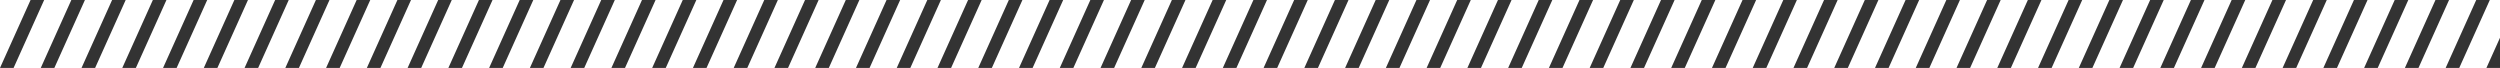 <svg width="736" height="20" viewBox="0 0 736 20" fill="none" xmlns="http://www.w3.org/2000/svg">
<path d="M9 0H13L4 20H0L9 0Z" fill="#333333"/>
<path d="M21 0H25L16 20H12L21 0Z" fill="#333333"/>
<path d="M33 0H37L28 20H24L33 0Z" fill="#333333"/>
<path d="M45 0H49L40 20H36L45 0Z" fill="#333333"/>
<path d="M57 0H61L52 20H48L57 0Z" fill="#333333"/>
<path d="M69 0H73L64 20H60L69 0Z" fill="#333333"/>
<path d="M81 0H85L76 20H72L81 0Z" fill="#333333"/>
<path d="M93 0H97L88 20H84L93 0Z" fill="#333333"/>
<path d="M105 0H109L100 20H96L105 0Z" fill="#333333"/>
<path d="M117 0H121L112 20H108L117 0Z" fill="#333333"/>
<path d="M129 0H133L124 20H120L129 0Z" fill="#333333"/>
<path d="M141 0H145L136 20H132L141 0Z" fill="#333333"/>
<path d="M153 0H157L148 20H144L153 0Z" fill="#333333"/>
<path d="M165 0H169L160 20H156L165 0Z" fill="#333333"/>
<path d="M177 0H181L172 20H168L177 0Z" fill="#333333"/>
<path d="M189 0H193L184 20H180L189 0Z" fill="#333333"/>
<path d="M201 0H205L196 20H192L201 0Z" fill="#333333"/>
<path d="M213 0H217L208 20H204L213 0Z" fill="#333333"/>
<path d="M225 0H229L220 20H216L225 0Z" fill="#333333"/>
<path d="M237 0H241L232 20H228L237 0Z" fill="#333333"/>
<path d="M249 0H253L244 20H240L249 0Z" fill="#333333"/>
<path d="M261 0H265L256 20H252L261 0Z" fill="#333333"/>
<path d="M273 0H277L268 20H264L273 0Z" fill="#333333"/>
<path d="M285 0H289L280 20H276L285 0Z" fill="#333333"/>
<path d="M297 0H301L292 20H288L297 0Z" fill="#333333"/>
<path d="M309 0H313L304 20H300L309 0Z" fill="#333333"/>
<path d="M321 0H325L316 20H312L321 0Z" fill="#333333"/>
<path d="M333 0H337L328 20H324L333 0Z" fill="#333333"/>
<path d="M345 0H349L340 20H336L345 0Z" fill="#333333"/>
<path d="M357 0H361L352 20H348L357 0Z" fill="#333333"/>
<path d="M369 0H373L364 20H360L369 0Z" fill="#333333"/>
<path d="M381 0H385L376 20H372L381 0Z" fill="#333333"/>
<path d="M393 0H397L388 20H384L393 0Z" fill="#333333"/>
<path d="M405 0H409L400 20H396L405 0Z" fill="#333333" />
<path d="M417 0H421L412 20H408L417 0Z" fill="#333333" />
<path d="M429 0H433L424 20H420L429 0Z" fill="#333333" />
<path d="M441 0H445L436 20H432L441 0Z" fill="#333333" />
<path d="M453 0H457L448 20H444L453 0Z" fill="#333333" />
<path d="M465 0H469L460 20H456L465 0Z" fill="#333333" />
<path d="M477 0H481L472 20H468L477 0Z" fill="#333333" />
<path d="M489 0H493L484 20H480L489 0Z" fill="#333333" />
<path d="M501 0H505L496 20H492L501 0Z" fill="#333333" />
<path d="M513 0H517L508 20H504L513 0Z" fill="#333333" />
<path d="M525 0H529L520 20H516L525 0Z" fill="#333333" />
<path d="M537 0H541L532 20H528L537 0Z" fill="#333333" />
<path d="M549 0H553L544 20H540L549 0Z" fill="#333333" />
<path d="M561 0H565L556 20H552L561 0Z" fill="#333333" />
<path d="M573 0H577L568 20H564L573 0Z" fill="#333333" />
<path d="M585 0H589L580 20H576L585 0Z" fill="#333333" />
<path d="M597 0H601L592 20H588L597 0Z" fill="#333333" />
<path d="M609 0H613L604 20H600L609 0Z" fill="#333333" />
<path d="M621 0H625L616 20H612L621 0Z" fill="#333333" />
<path d="M633 0H637L628 20H624L633 0Z" fill="#333333" />
<path d="M645 0H649L640 20H636L645 0Z" fill="#333333" />
<path d="M657 0H661L652 20H648L657 0Z" fill="#333333" />
<path d="M669 0H673L664 20H660L669 0Z" fill="#333333" />
<path d="M681 0H685L676 20H672L681 0Z" fill="#333333" />
<path d="M693 0H697L688 20H684L693 0Z" fill="#333333" />
<path d="M705 0H709L700 20H696L705 0Z" fill="#333333" />
<path d="M717 0H721L712 20H708L717 0Z" fill="#333333" />
<path d="M729 0H733L724 20H720L729 0Z" fill="#333333" />
<path d="M729 0H745L736 20H732L741 0Z" fill="#333333" />
</svg>
